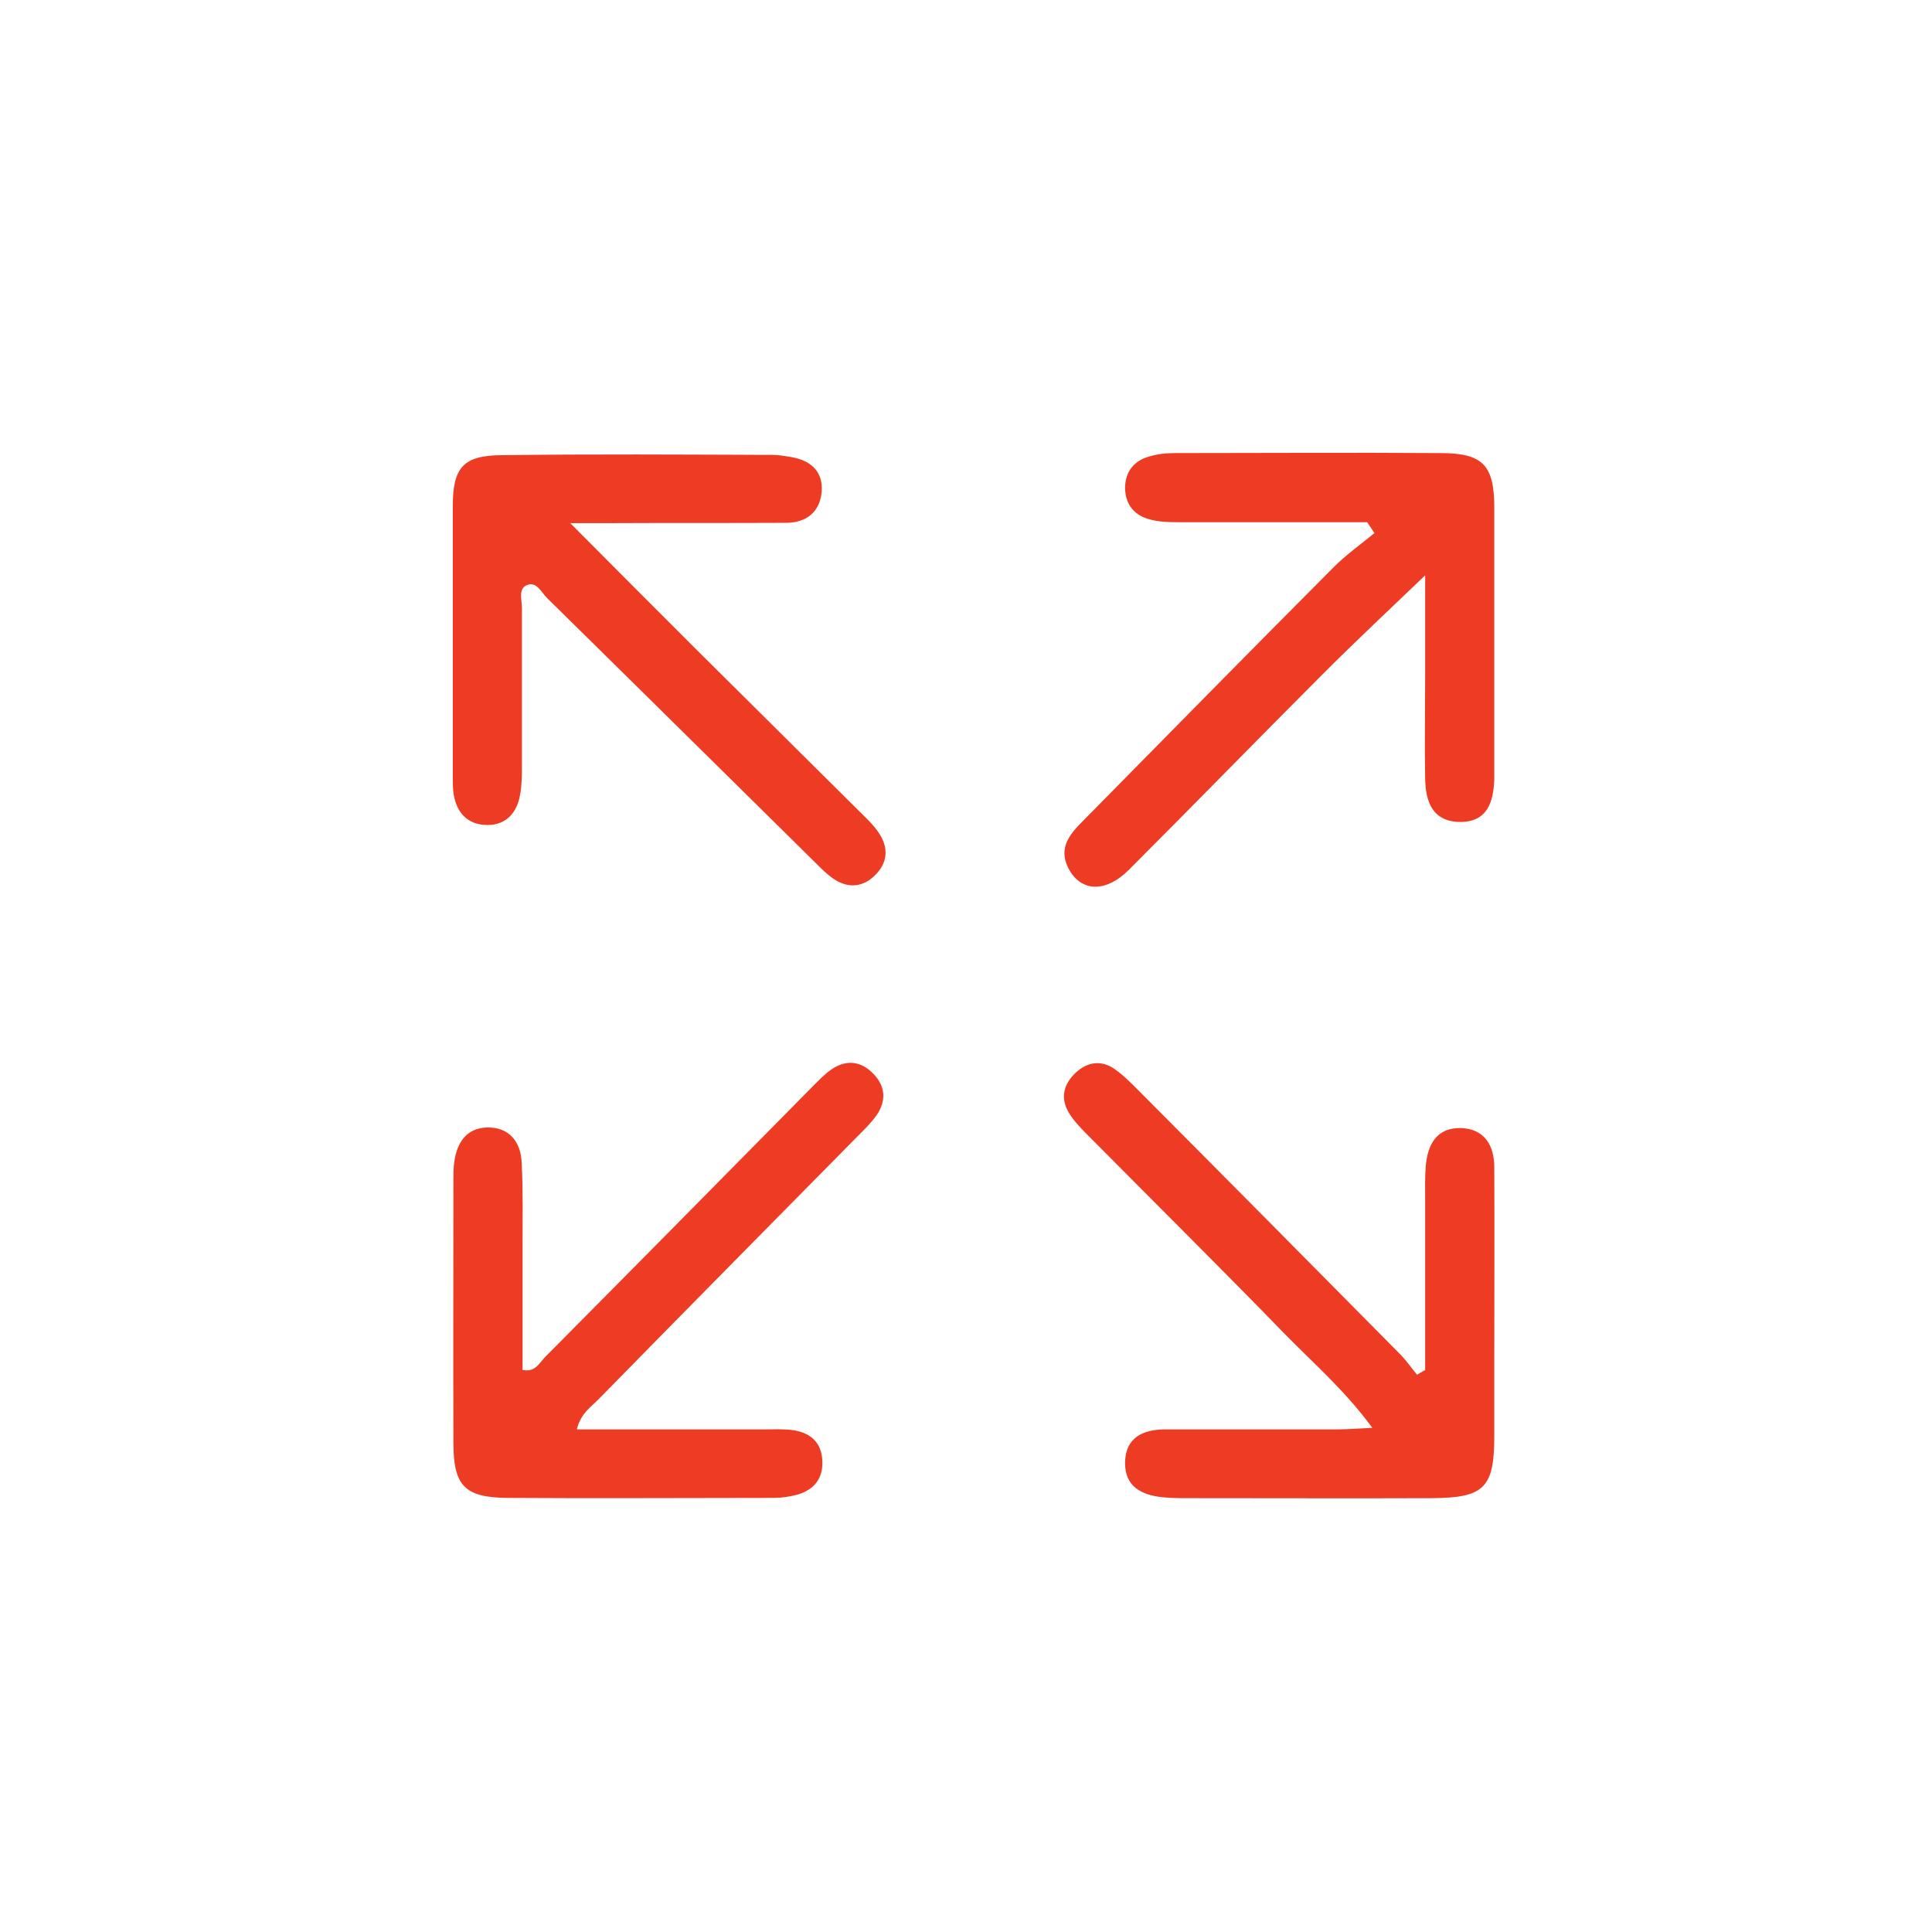 <svg width="64" height="64" viewBox="0 0 64 64" fill="none" xmlns="http://www.w3.org/2000/svg">
<mask id="mask0_2514_1907" style="mask-type:alpha" maskUnits="userSpaceOnUse" x="0" y="0" width="64" height="64">
<rect width="64" height="64" fill="#D9D9D9"/>
</mask>
<g mask="url(#mask0_2514_1907)">
<path d="M19.13 47.35C21.25 47.35 23.27 47.35 25.29 47.35C25.63 47.35 25.97 47.33 26.3 47.38C26.86 47.47 27.22 47.8 27.24 48.39C27.27 48.97 26.97 49.35 26.42 49.51C26.16 49.58 25.89 49.62 25.62 49.62C22.69 49.62 19.75 49.64 16.82 49.62C15.39 49.61 15.02 49.22 15.02 47.79C15.01 44.89 15.02 41.99 15.02 39.09C15.02 38.89 15.02 38.68 15.05 38.48C15.14 37.85 15.45 37.37 16.13 37.35C16.86 37.33 17.25 37.82 17.28 38.5C17.33 39.44 17.31 40.39 17.31 41.33C17.31 42.68 17.31 44.02 17.31 45.38C17.74 45.47 17.87 45.14 18.06 44.95C21.03 41.96 23.99 38.96 26.95 35.96C27.14 35.77 27.33 35.57 27.55 35.42C28.04 35.09 28.52 35.15 28.92 35.56C29.33 35.97 29.37 36.46 29.04 36.94C28.85 37.21 28.6 37.45 28.36 37.69C25.52 40.57 22.67 43.45 19.84 46.34C19.59 46.6 19.25 46.8 19.11 47.34L19.13 47.35Z" fill="#EE3C24"/>
<path d="M45.29 17.299C43.24 17.299 41.18 17.299 39.13 17.299C38.76 17.299 38.38 17.299 38.03 17.189C37.53 17.039 37.26 16.659 37.27 16.119C37.29 15.629 37.55 15.289 38.01 15.139C38.29 15.049 38.6 15.009 38.9 15.009C41.84 15.009 44.77 14.989 47.71 15.009C49.13 15.009 49.5 15.409 49.5 16.829C49.5 19.699 49.5 22.569 49.5 25.429C49.5 25.559 49.5 25.699 49.5 25.829C49.47 26.569 49.27 27.219 48.39 27.229C47.46 27.229 47.22 26.569 47.21 25.779C47.19 24.669 47.21 23.549 47.21 22.439C47.21 21.359 47.21 20.289 47.21 19.059C46.02 20.199 44.93 21.219 43.88 22.269C41.71 24.439 39.57 26.639 37.4 28.809C36.62 29.589 35.8 29.549 35.39 28.759C35.04 28.069 35.46 27.609 35.9 27.169C38.65 24.379 41.39 21.589 44.15 18.819C44.57 18.389 45.07 18.039 45.53 17.659C45.45 17.539 45.37 17.419 45.29 17.299Z" fill="#EE3C24"/>
<path d="M18.88 17.319C20.44 18.889 21.77 20.219 23.1 21.549C24.89 23.329 26.69 25.109 28.48 26.889C28.69 27.099 28.92 27.309 29.09 27.559C29.45 28.069 29.42 28.589 28.96 29.019C28.54 29.419 28.04 29.419 27.58 29.089C27.31 28.899 27.08 28.639 26.84 28.409C23.94 25.549 21.04 22.679 18.13 19.819C17.93 19.629 17.77 19.219 17.42 19.399C17.17 19.529 17.29 19.889 17.29 20.149C17.29 21.869 17.29 23.589 17.29 25.309C17.29 25.649 17.29 25.989 17.23 26.319C17.13 26.919 16.77 27.329 16.15 27.329C15.49 27.329 15.11 26.919 15.02 26.259C15 26.089 15 25.919 15 25.759C15 22.759 15 19.759 15 16.759C15 15.499 15.34 15.089 16.6 15.079C19.6 15.039 22.6 15.059 25.6 15.069C25.8 15.069 26 15.109 26.2 15.139C26.85 15.249 27.27 15.609 27.22 16.289C27.16 16.949 26.73 17.309 26.06 17.319C24.14 17.329 22.22 17.319 20.3 17.329C19.94 17.329 19.58 17.329 18.89 17.329L18.88 17.319Z" fill="#EE3C24"/>
<path d="M47.21 45.399C47.21 43.509 47.21 41.629 47.21 39.739C47.21 39.369 47.2 38.999 47.23 38.629C47.29 37.919 47.59 37.349 48.39 37.369C49.17 37.389 49.5 37.939 49.5 38.669C49.51 40.829 49.5 42.989 49.5 45.139C49.5 45.949 49.5 46.759 49.5 47.569C49.5 49.289 49.17 49.619 47.42 49.629C44.86 49.639 42.3 49.629 39.73 49.629C39.33 49.629 38.92 49.639 38.52 49.599C37.81 49.529 37.25 49.239 37.27 48.429C37.29 47.619 37.86 47.359 38.58 47.349C40.5 47.349 42.42 47.349 44.35 47.349C44.67 47.349 45 47.319 45.46 47.299C44.56 46.069 43.52 45.169 42.57 44.199C40.43 41.999 38.25 39.839 36.09 37.659C35.85 37.419 35.61 37.179 35.43 36.899C35.11 36.399 35.22 35.919 35.64 35.529C36.03 35.169 36.49 35.109 36.93 35.419C37.23 35.629 37.49 35.899 37.75 36.159C40.63 39.049 43.5 41.949 46.37 44.849C46.58 45.059 46.75 45.309 46.94 45.539C47.03 45.489 47.11 45.439 47.2 45.389L47.21 45.399Z" fill="#EE3C24"/>
</g>
</svg>
